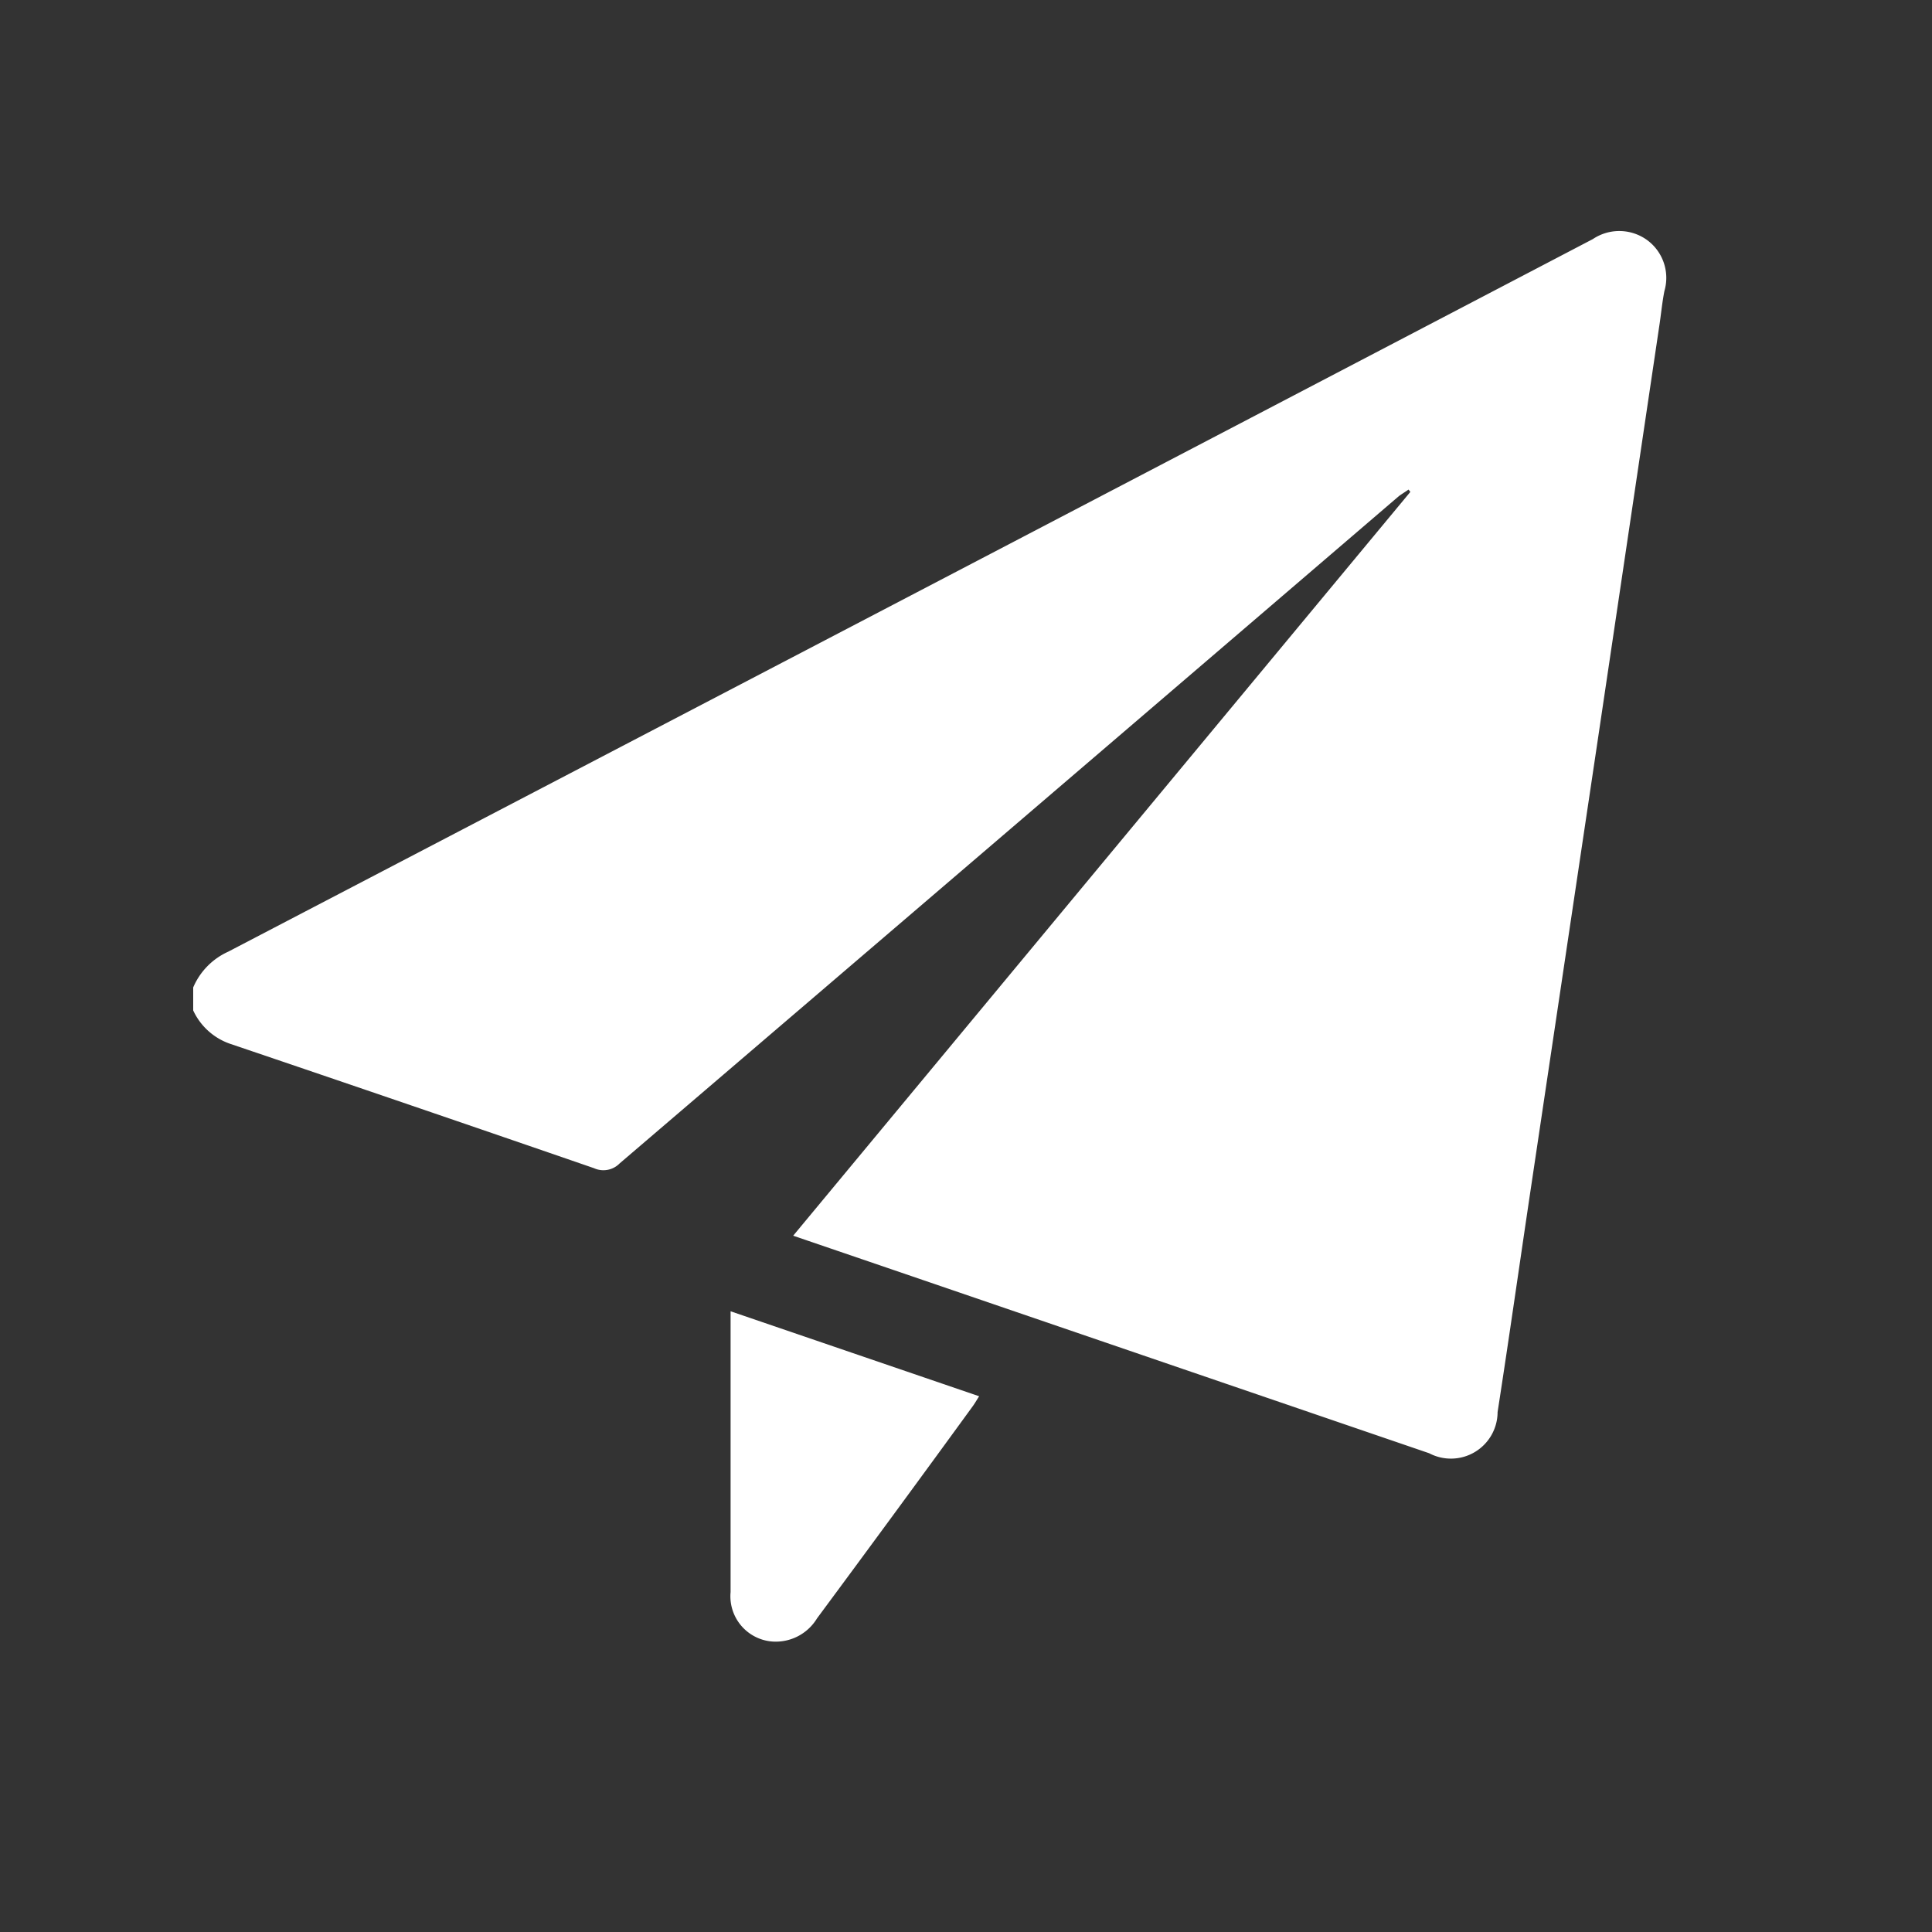 <?xml version="1.0" encoding="UTF-8"?>
<svg xmlns="http://www.w3.org/2000/svg" width="20" height="20" viewBox="0 0 20 20">
  <rect x="0" y="0" width="20" height="20" fill="#333333" stroke="none"/>
  <g fill="#FFF">
    <path d="M2 10.222a.712.712 0 0 1 .362-.37q7.066-3.685 14.127-7.377a.491.491 0 0 1 .559.008.485.485 0 0 1 .182.529c-.024.121-.035.245-.054.368l-.647 4.354-.674 4.516c-.118.789-.23 1.58-.352 2.368a.483.483 0 0 1-.708.426l-5.413-1.852-1.171-.4 6.389-7.7-.019-.024c-.032.023-.066.043-.1.068q-4.031 3.456-8.067 6.908a.235.235 0 0 1-.265.049q-1.882-.649-3.768-1.288A.657.657 0 0 1 2 10.46Z"></path>
    <path d="m7.562 13.574 2.574.88c-.027.042-.046.076-.069.107q-.8 1.1-1.609 2.192a.5.5 0 0 1-.464.24.47.47 0 0 1-.431-.512v-2.907"></path>
  </g>
</svg>
